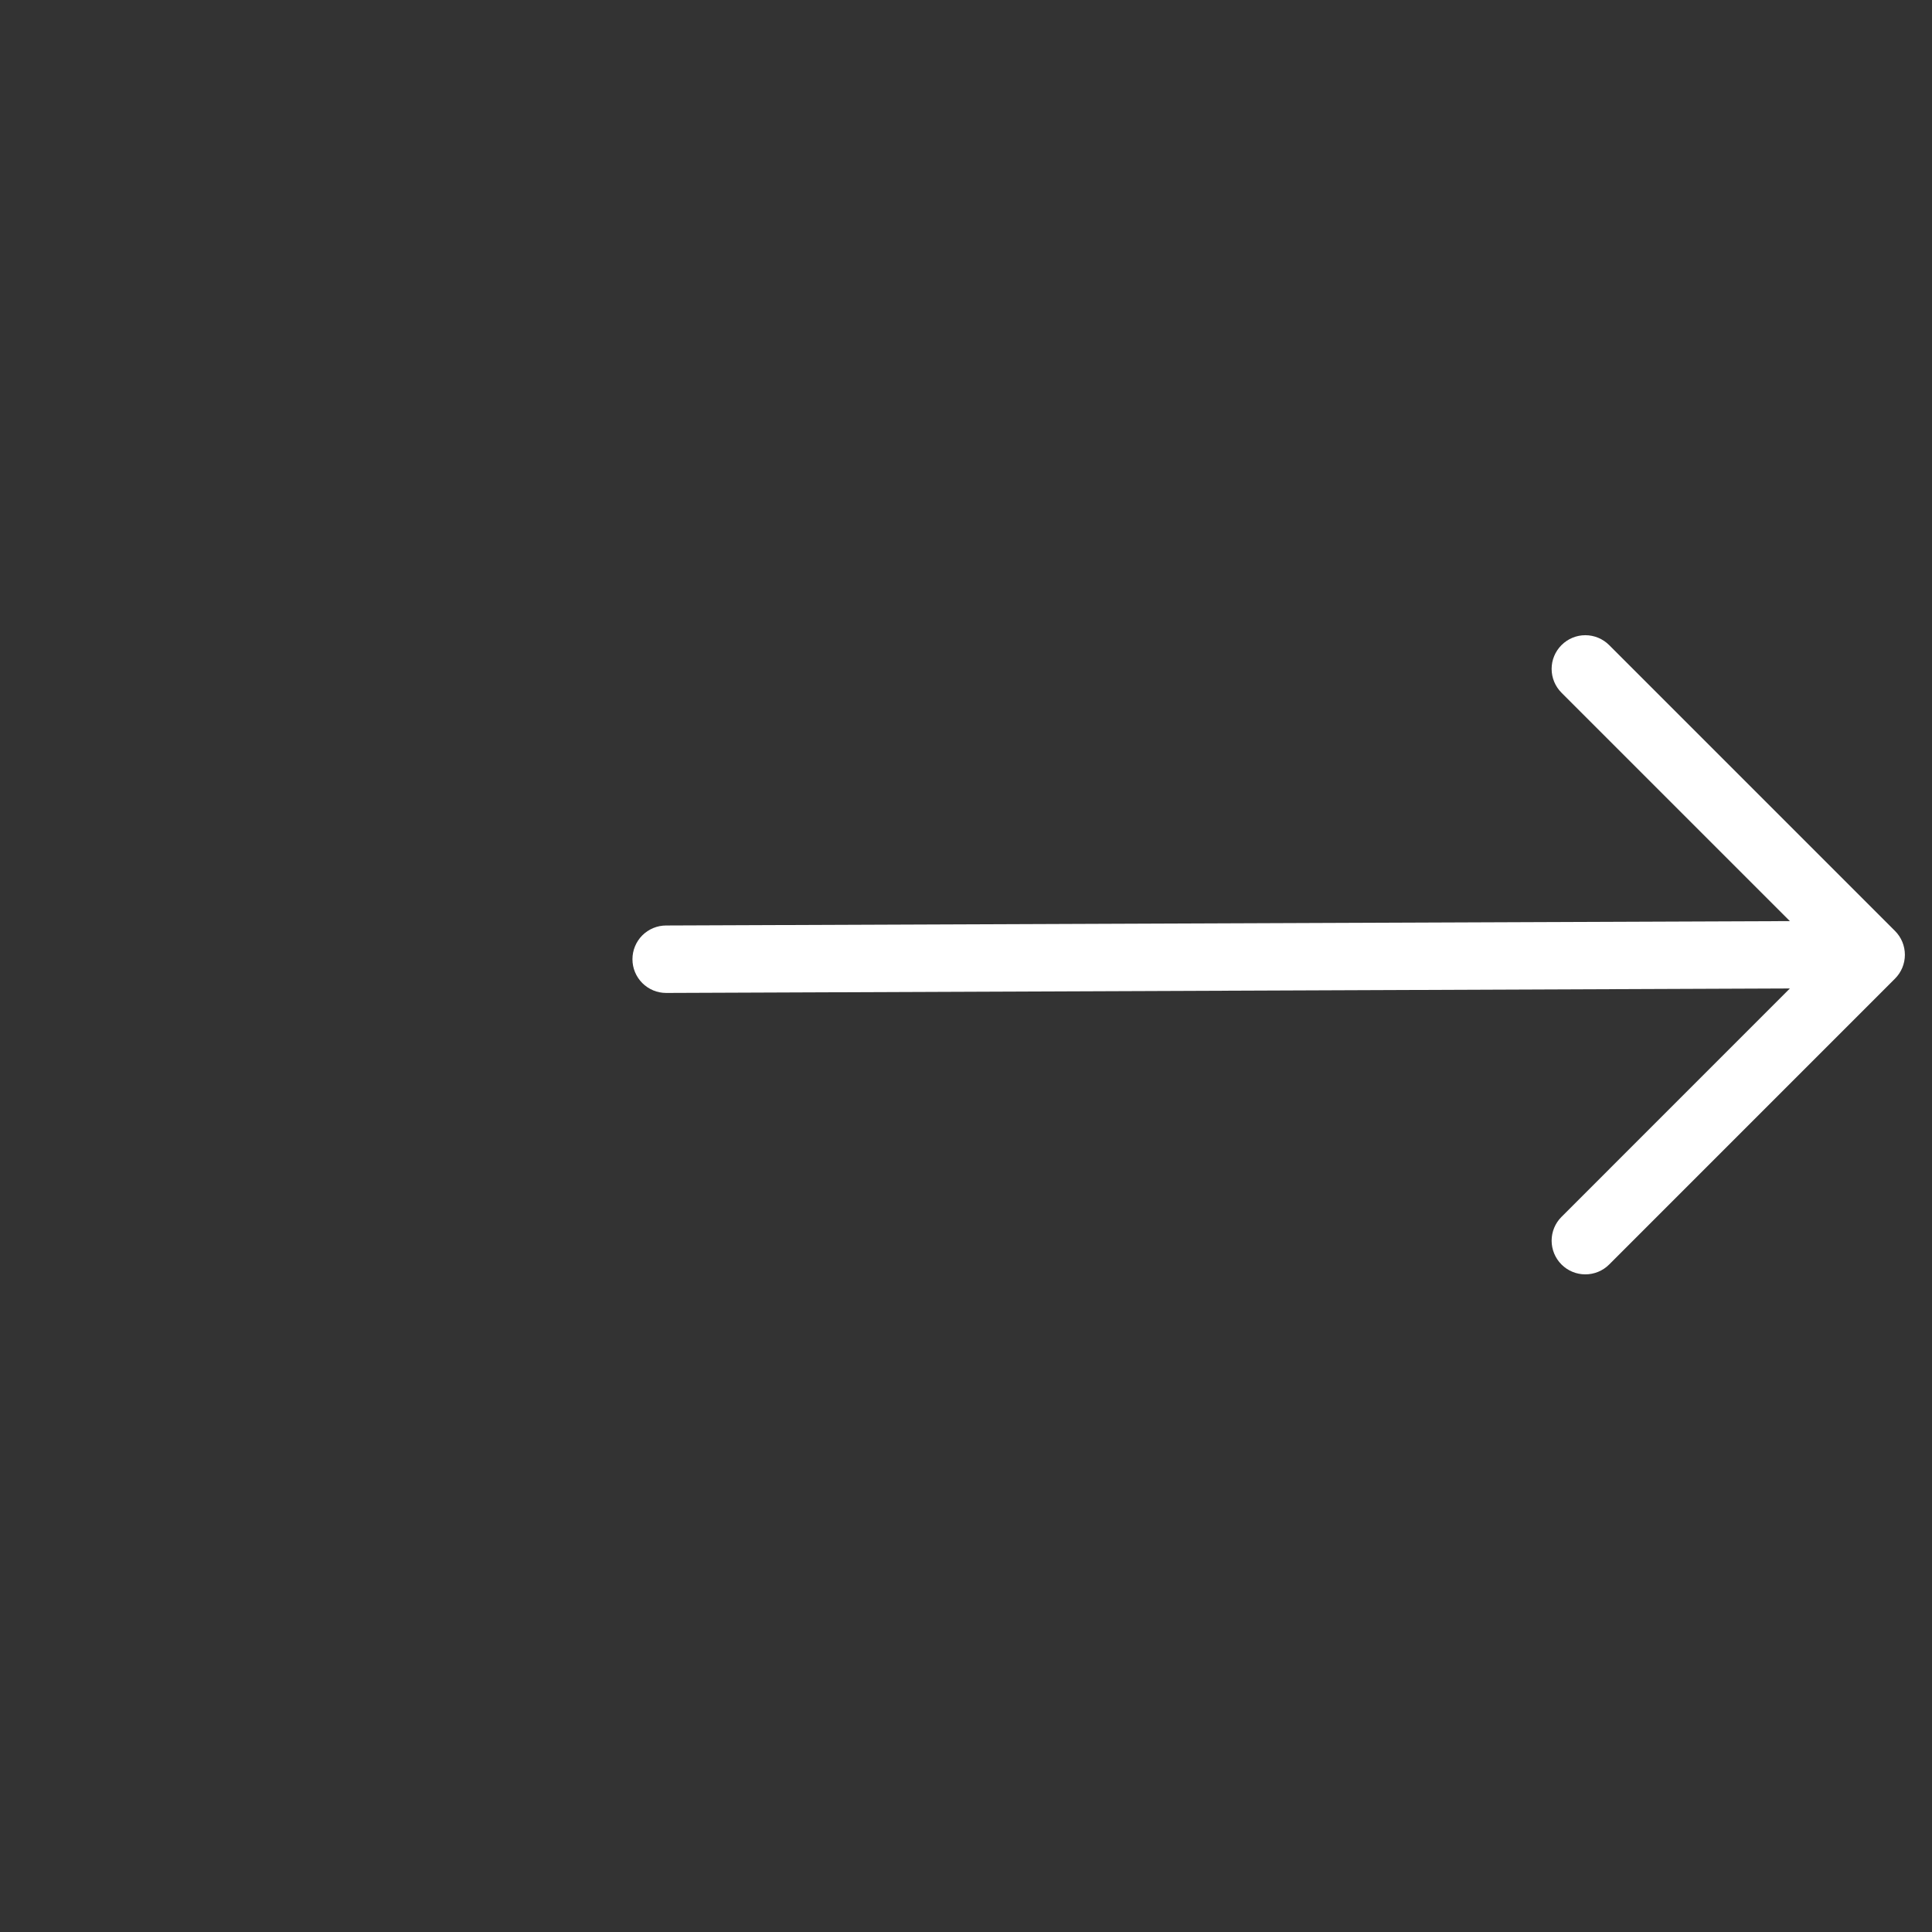 <svg xmlns="http://www.w3.org/2000/svg" width="59" height="59" viewBox="0 0 59 59" fill="none"><rect x="0" y="0" width="59" height="59" fill="#333333" stroke="none"/><path fill-rule="evenodd" clip-rule="evenodd" d="M57.871 28.43C58.064 28.623 58.172 28.885 58.172 29.158C58.172 29.431 58.064 29.692 57.871 29.885L49.141 38.616C48.948 38.809 48.686 38.917 48.413 38.917C48.14 38.917 47.879 38.809 47.686 38.616C47.493 38.423 47.384 38.161 47.384 37.888C47.384 37.615 47.493 37.353 47.686 37.161L54.66 30.186L20.344 30.323C20.209 30.323 20.075 30.297 19.95 30.245C19.825 30.193 19.711 30.117 19.615 30.021C19.52 29.926 19.444 29.812 19.392 29.687C19.34 29.562 19.314 29.428 19.314 29.293C19.314 29.158 19.34 29.024 19.392 28.899C19.444 28.774 19.52 28.66 19.615 28.564C19.711 28.469 19.825 28.393 19.95 28.341C20.075 28.289 20.209 28.263 20.344 28.263L54.66 28.129L47.686 21.155C47.493 20.962 47.384 20.7 47.384 20.427C47.384 20.154 47.493 19.893 47.686 19.7C47.879 19.507 48.14 19.398 48.413 19.398C48.686 19.398 48.948 19.507 49.141 19.7L57.871 28.43Z" fill="white"></path></svg>